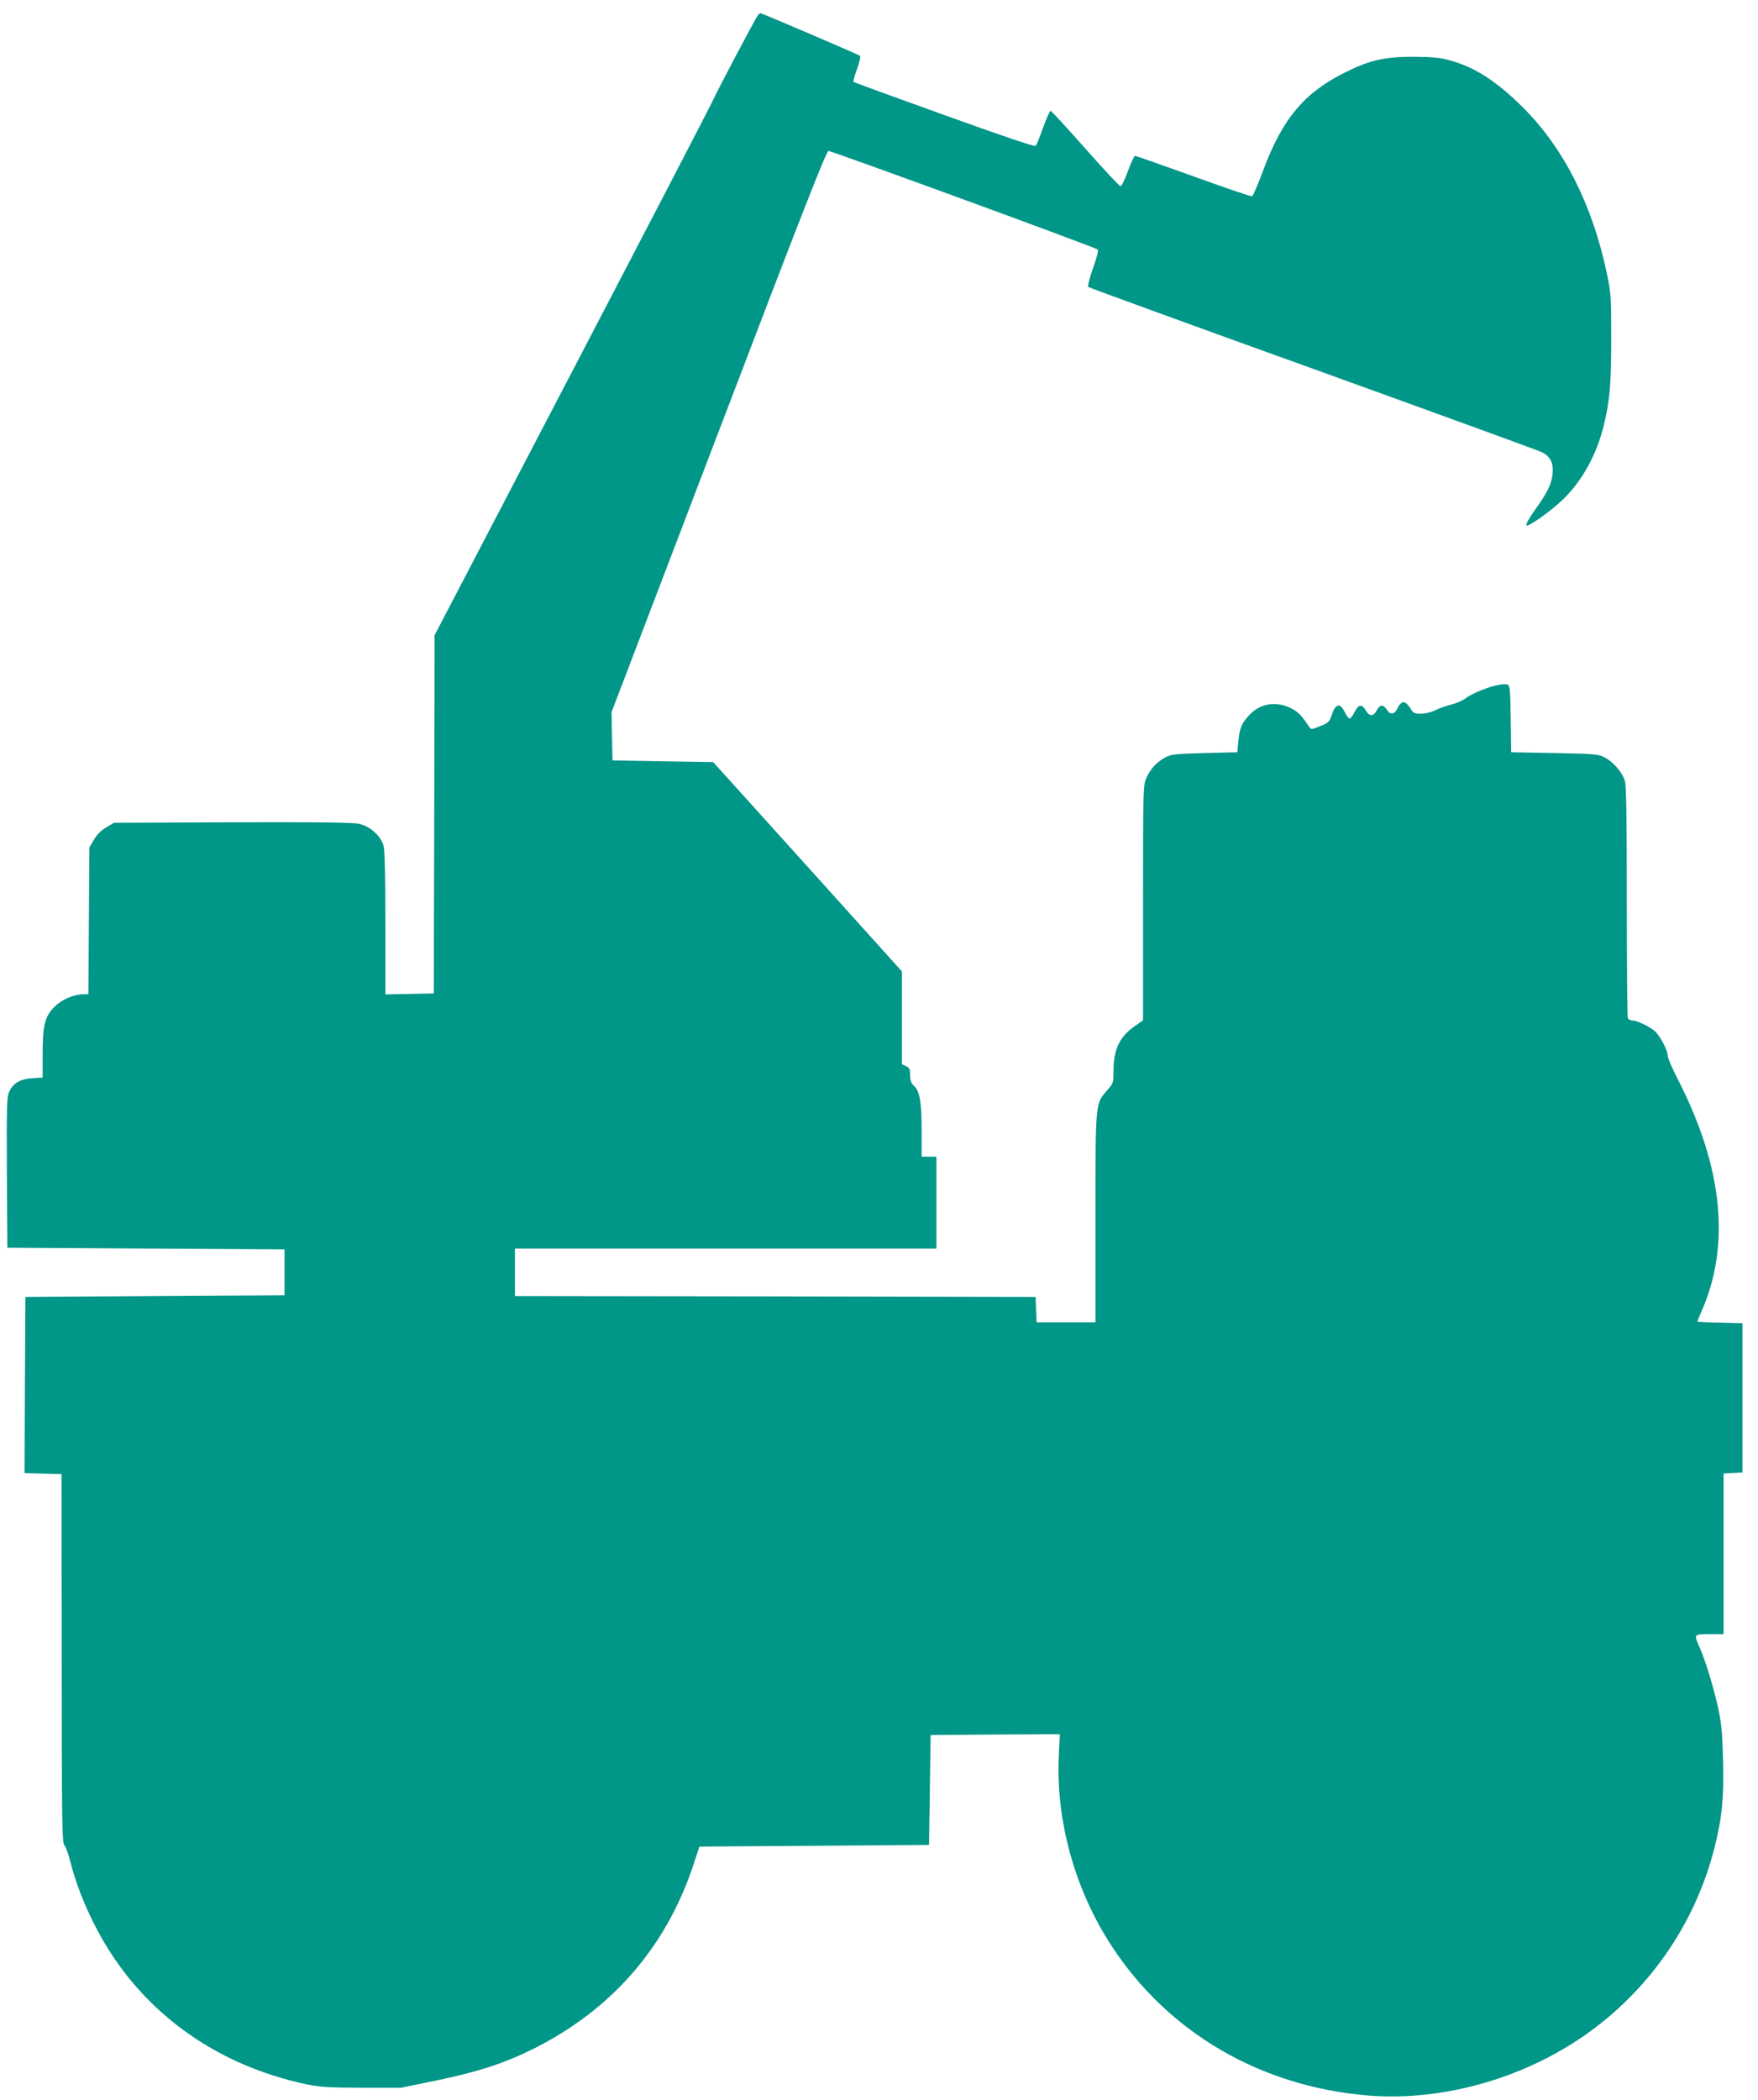 <?xml version="1.0" standalone="no"?>
<!DOCTYPE svg PUBLIC "-//W3C//DTD SVG 20010904//EN"
 "http://www.w3.org/TR/2001/REC-SVG-20010904/DTD/svg10.dtd">
<svg version="1.0" xmlns="http://www.w3.org/2000/svg"
 width="1072pt" height="1280pt" viewBox="0 0 1072 1280"
 preserveAspectRatio="xMidYMid meet">
<g transform="translate(0,1280) scale(0.1,-0.1)"
fill="#009688" stroke="none">
<path d="M4622 12708 c-15 -20 -234 -432 -279 -528 -22 -47 -412 -798 -867
-1669 l-826 -1583 -2 -1092 -3 -1091 -147 -3 -148 -3 0 433 c0 284 -4 447 -11
473 -17 61 -84 120 -151 134 -38 8 -272 11 -774 9 l-719 -3 -47 -28 c-31 -18
-57 -44 -75 -75 l-28 -47 -3 -447 -3 -448 -28 0 c-58 0 -131 -30 -175 -73 -62
-59 -76 -113 -76 -293 l0 -142 -63 -4 c-73 -4 -116 -29 -141 -82 -14 -31 -16
-86 -14 -493 l3 -458 845 -5 845 -5 0 -140 0 -140 -790 -5 -790 -5 -3 -537 -2
-537 112 -3 113 -3 1 -1122 c1 -1007 2 -1125 17 -1140 8 -10 25 -55 36 -101
34 -131 85 -264 156 -400 254 -492 708 -832 1275 -954 92 -19 135 -22 345 -23
l240 0 210 43 c260 54 417 105 593 192 477 237 809 615 977 1114 l40 121 700
5 700 5 5 335 5 335 394 3 394 2 -6 -117 c-22 -401 95 -827 321 -1173 345
-529 909 -858 1563 -912 466 -38 978 111 1366 398 372 275 635 667 748 1113
46 183 58 306 52 531 -4 167 -10 227 -30 320 -28 126 -76 285 -113 369 -36 81
-37 81 61 81 l85 0 0 490 0 489 58 3 57 3 0 455 0 455 -137 3 c-76 1 -138 5
-138 7 0 2 11 30 25 61 178 402 131 874 -137 1402 -38 73 -68 143 -68 155 0
33 -44 119 -76 149 -33 31 -109 67 -140 68 -12 0 -25 7 -28 16 -3 9 -6 329 -6
711 0 499 -3 707 -12 734 -15 51 -69 114 -122 142 -39 21 -57 22 -306 27
l-265 5 -3 203 c-2 170 -5 204 -18 209 -40 15 -192 -35 -264 -88 -14 -10 -51
-26 -83 -34 -32 -8 -75 -24 -97 -35 -22 -11 -59 -20 -85 -20 -42 0 -48 3 -66
35 -13 21 -29 35 -40 35 -12 0 -26 -13 -36 -35 -20 -41 -44 -45 -67 -10 -22
33 -42 32 -61 -5 -20 -38 -45 -38 -67 0 -23 41 -44 38 -68 -10 -11 -22 -25
-40 -30 -40 -5 0 -19 18 -30 40 -30 60 -57 52 -82 -25 -11 -34 -20 -42 -68
-61 -49 -20 -56 -21 -65 -7 -47 72 -71 97 -118 119 -94 43 -189 25 -255 -51
-43 -48 -53 -75 -61 -155 l-6 -65 -200 -5 c-180 -5 -204 -7 -240 -27 -52 -28
-89 -68 -114 -123 -20 -44 -21 -62 -21 -762 l0 -717 -43 -30 c-100 -68 -137
-145 -137 -279 0 -72 -1 -75 -40 -119 -71 -81 -70 -69 -70 -780 l0 -633 -180
0 -179 0 -3 78 -3 77 -1587 3 -1588 2 0 145 0 145 1285 0 1285 0 0 280 0 280
-45 0 -45 0 0 155 c0 178 -11 243 -46 276 -18 17 -24 33 -24 66 0 37 -4 45
-25 55 l-25 11 0 283 0 283 -575 638 -576 638 -307 5 -307 5 -3 147 -3 147
653 1710 c514 1347 657 1711 670 1711 20 0 1629 -588 1642 -601 5 -5 -7 -53
-29 -114 -21 -60 -34 -110 -29 -114 5 -4 623 -230 1374 -500 751 -271 1377
-499 1392 -507 51 -26 70 -63 66 -124 -5 -67 -29 -119 -109 -229 -35 -49 -56
-88 -51 -93 11 -11 149 86 225 160 116 113 204 273 247 451 36 149 45 250 45
526 0 259 -1 276 -28 405 -87 410 -260 754 -506 1001 -162 162 -296 249 -449
291 -61 17 -107 21 -222 22 -176 0 -263 -19 -415 -94 -250 -123 -384 -282
-501 -595 -32 -87 -63 -159 -69 -161 -6 -3 -166 52 -357 121 -191 69 -351 125
-357 125 -5 0 -24 -42 -43 -92 -18 -51 -39 -93 -45 -93 -7 0 -103 103 -215
230 -112 126 -207 230 -212 230 -4 0 -25 -46 -45 -102 -20 -56 -40 -107 -46
-112 -6 -6 -202 60 -557 188 -301 108 -550 199 -553 202 -3 4 6 39 21 78 15
42 23 76 18 81 -8 7 -598 260 -608 260 -2 0 -8 -6 -14 -12z"/>
</g>
</svg>
